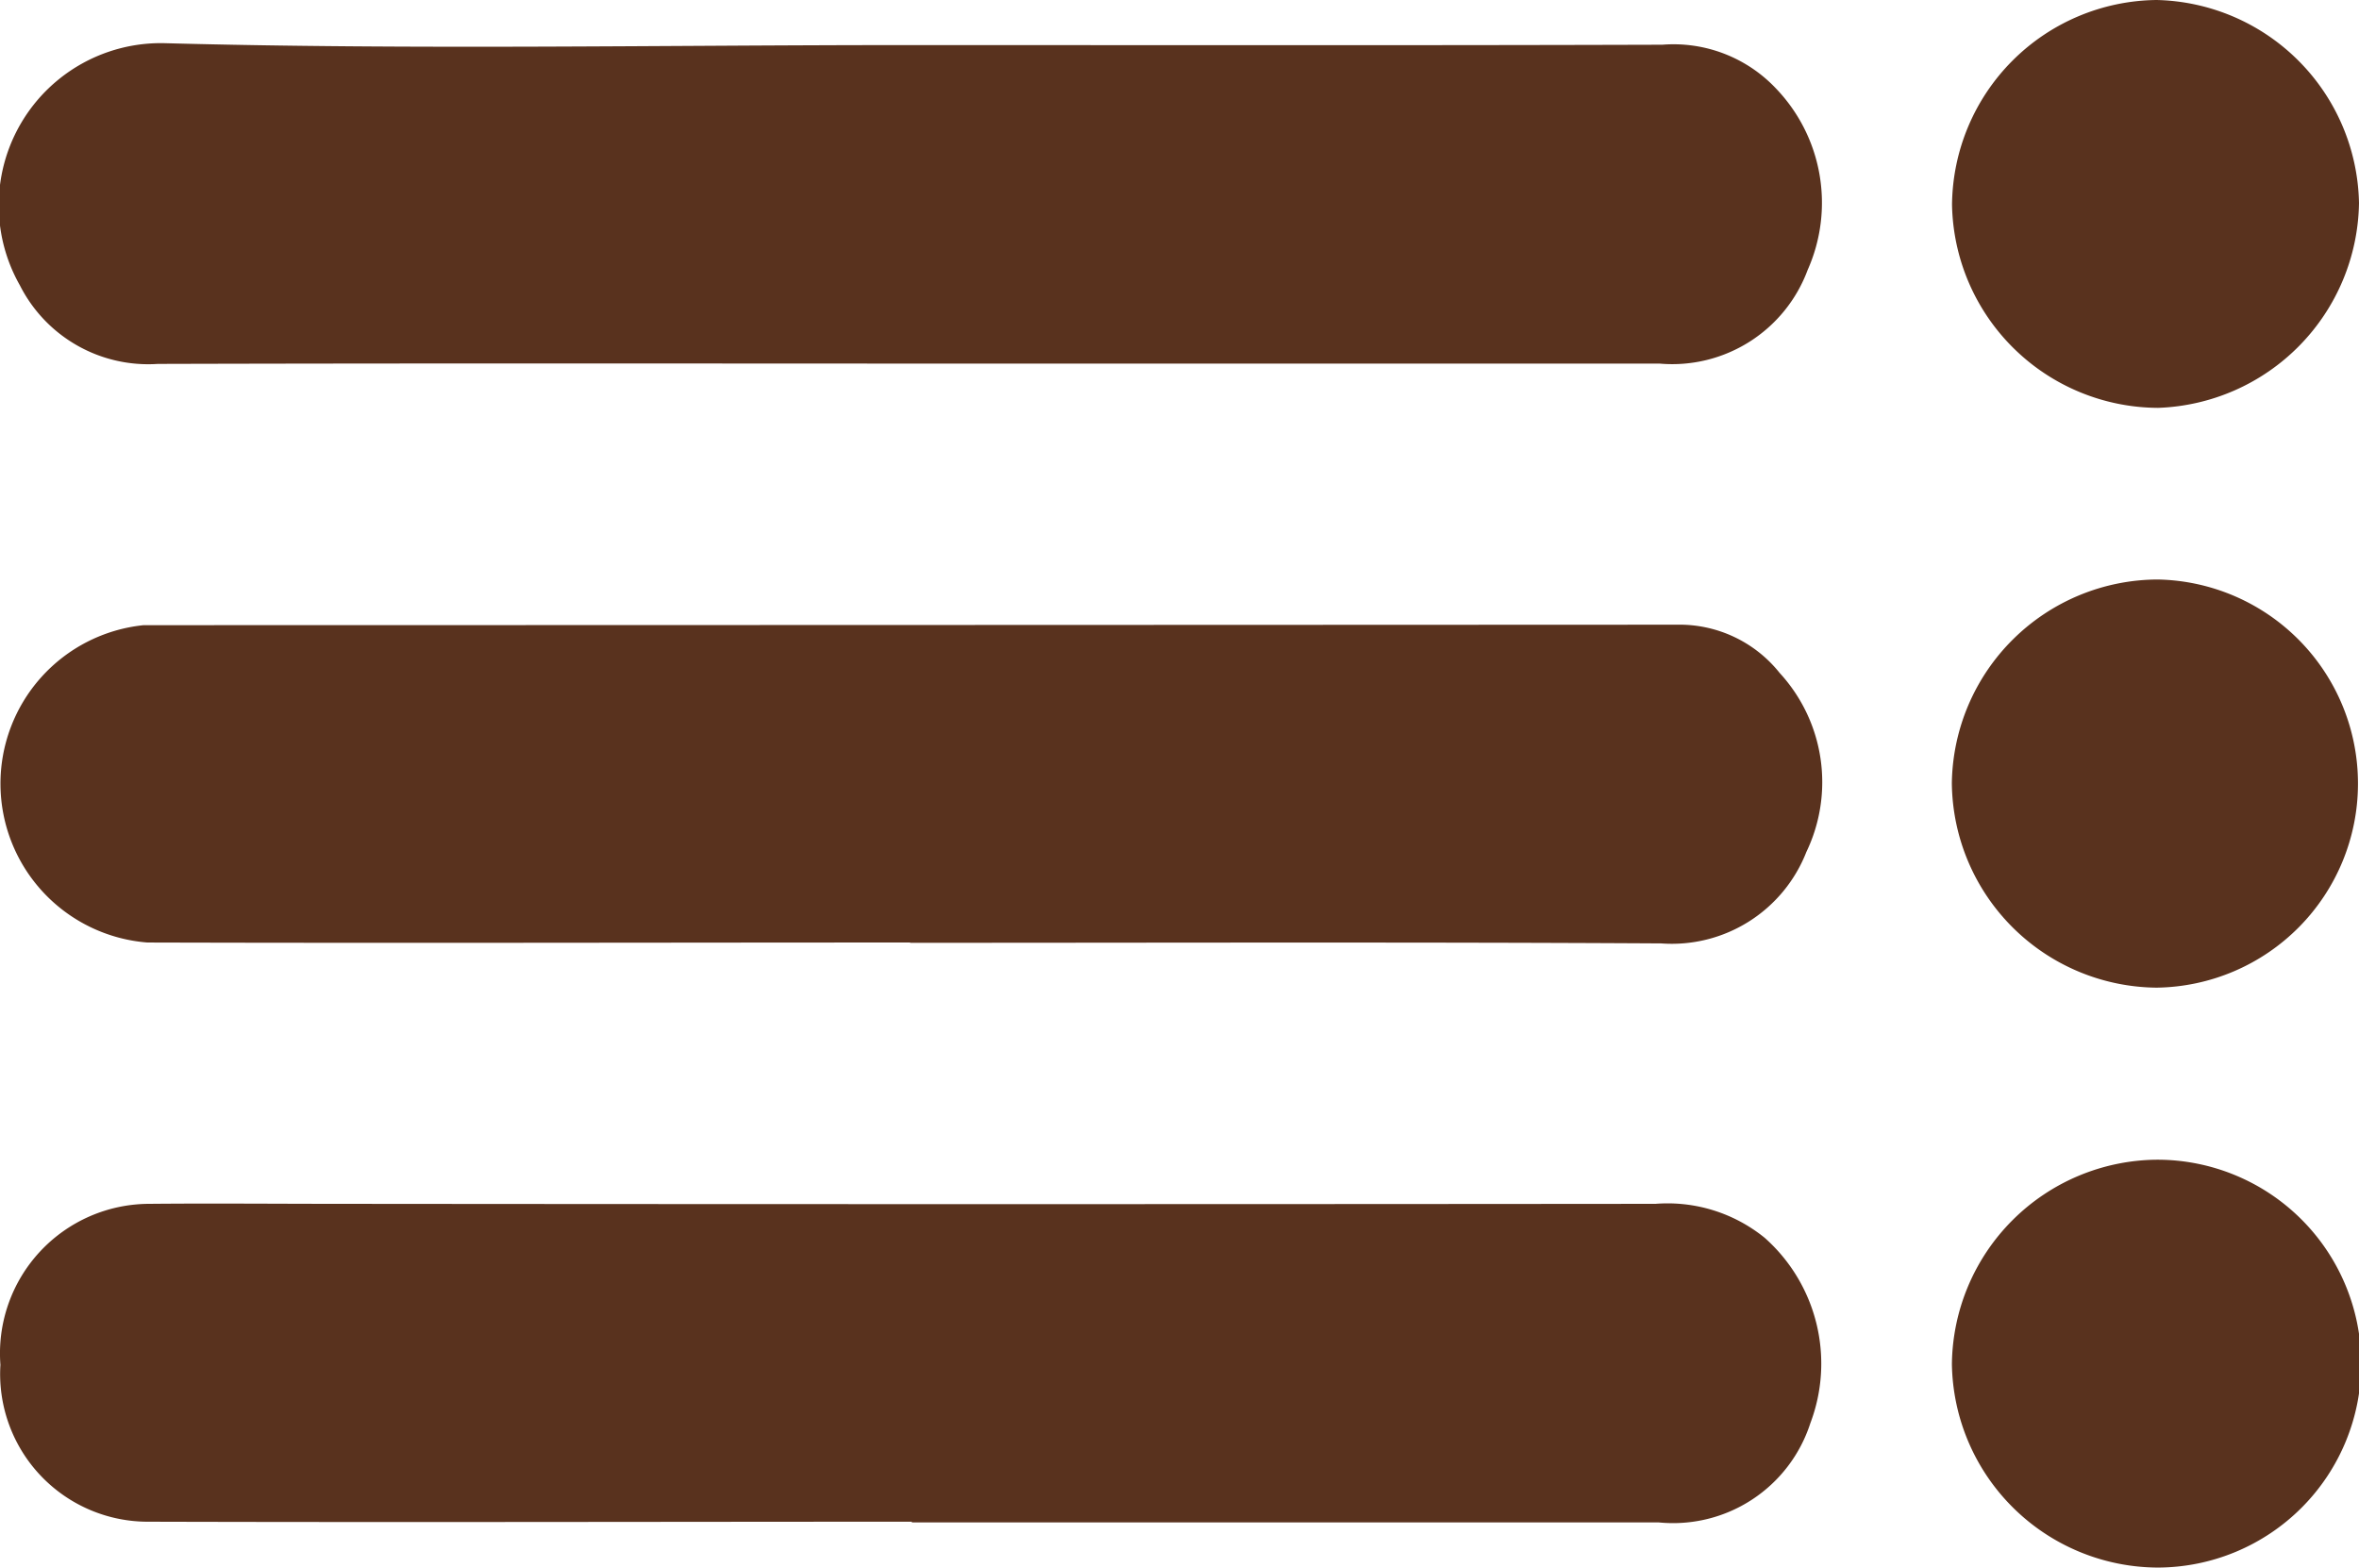 <svg xmlns="http://www.w3.org/2000/svg" xmlns:xlink="http://www.w3.org/1999/xlink" width="39.659" height="26.358" viewBox="0 0 39.659 26.358">
  <defs>
    <clipPath id="clip-path">
      <rect id="Rectangle_122" data-name="Rectangle 122" width="39.659" height="26.358" fill="#59321e"/>
    </clipPath>
  </defs>
  <g id="Group_229" data-name="Group 229" clip-path="url(#clip-path)">
    <path id="Path_45" data-name="Path 45" d="M70.037,69.081c4.209,0,8.418-.014,12.626.01a2.429,2.429,0,0,0,2.442-1.537,2.713,2.713,0,0,0-.449-3.011,2.154,2.154,0,0,0-1.726-.811q-12.889.006-25.778.008a2.679,2.679,0,0,0,.063,5.336c4.275.012,8.549,0,12.824,0" transform="translate(-54.737 -53.228)" fill="#59321e"/>
    <path id="Path_46" data-name="Path 46" d="M70.059,4.43c-4.165,0-8.331.081-12.493-.032a2.726,2.726,0,0,0-2.429,4.073,2.417,2.417,0,0,0,2.319,1.32c4.8-.013,9.6-.005,14.4-.005q5.425,0,10.85,0a2.428,2.428,0,0,0,2.486-1.575A2.776,2.776,0,0,0,84.65,5.15a2.367,2.367,0,0,0-1.9-.726c-4.23.013-8.461.006-12.691.006" transform="translate(-54.802 -3.672)" fill="#59321e"/>
    <path id="Path_47" data-name="Path 47" d="M70.176,128.166q6.28,0,12.56,0a2.425,2.425,0,0,0,2.546-1.668,2.827,2.827,0,0,0-.769-3.119,2.59,2.59,0,0,0-1.833-.57q-11.08.01-22.16,0c-1.052,0-2.1-.01-3.156,0a2.515,2.515,0,0,0-2.51,2.707,2.484,2.484,0,0,0,2.5,2.638c4.274.012,8.548,0,12.823,0" transform="translate(-54.847 -102.567)" fill="#59321e"/>
    <path id="Path_48" data-name="Path 48" d="M0,62.561A3.475,3.475,0,0,0,3.443,66a3.432,3.432,0,0,0,.021-6.863A3.474,3.474,0,0,0,0,62.561" transform="translate(32.814 -49.393)" fill="#59321e"/>
    <path id="Path_49" data-name="Path 49" d="M0,3.442A3.48,3.48,0,0,0,3.465,6.858,3.5,3.5,0,0,0,6.842,3.414,3.482,3.482,0,0,0,3.439,0,3.477,3.477,0,0,0,0,3.442" transform="translate(32.817 0)" fill="#59321e"/>
    <path id="Path_50" data-name="Path 50" d="M0,121.748a3.476,3.476,0,0,0,3.462,3.419,3.429,3.429,0,0,0-.02-6.858A3.476,3.476,0,0,0,0,121.748" transform="translate(32.815 -98.809)" fill="#59321e"/>
  </g>
</svg>

